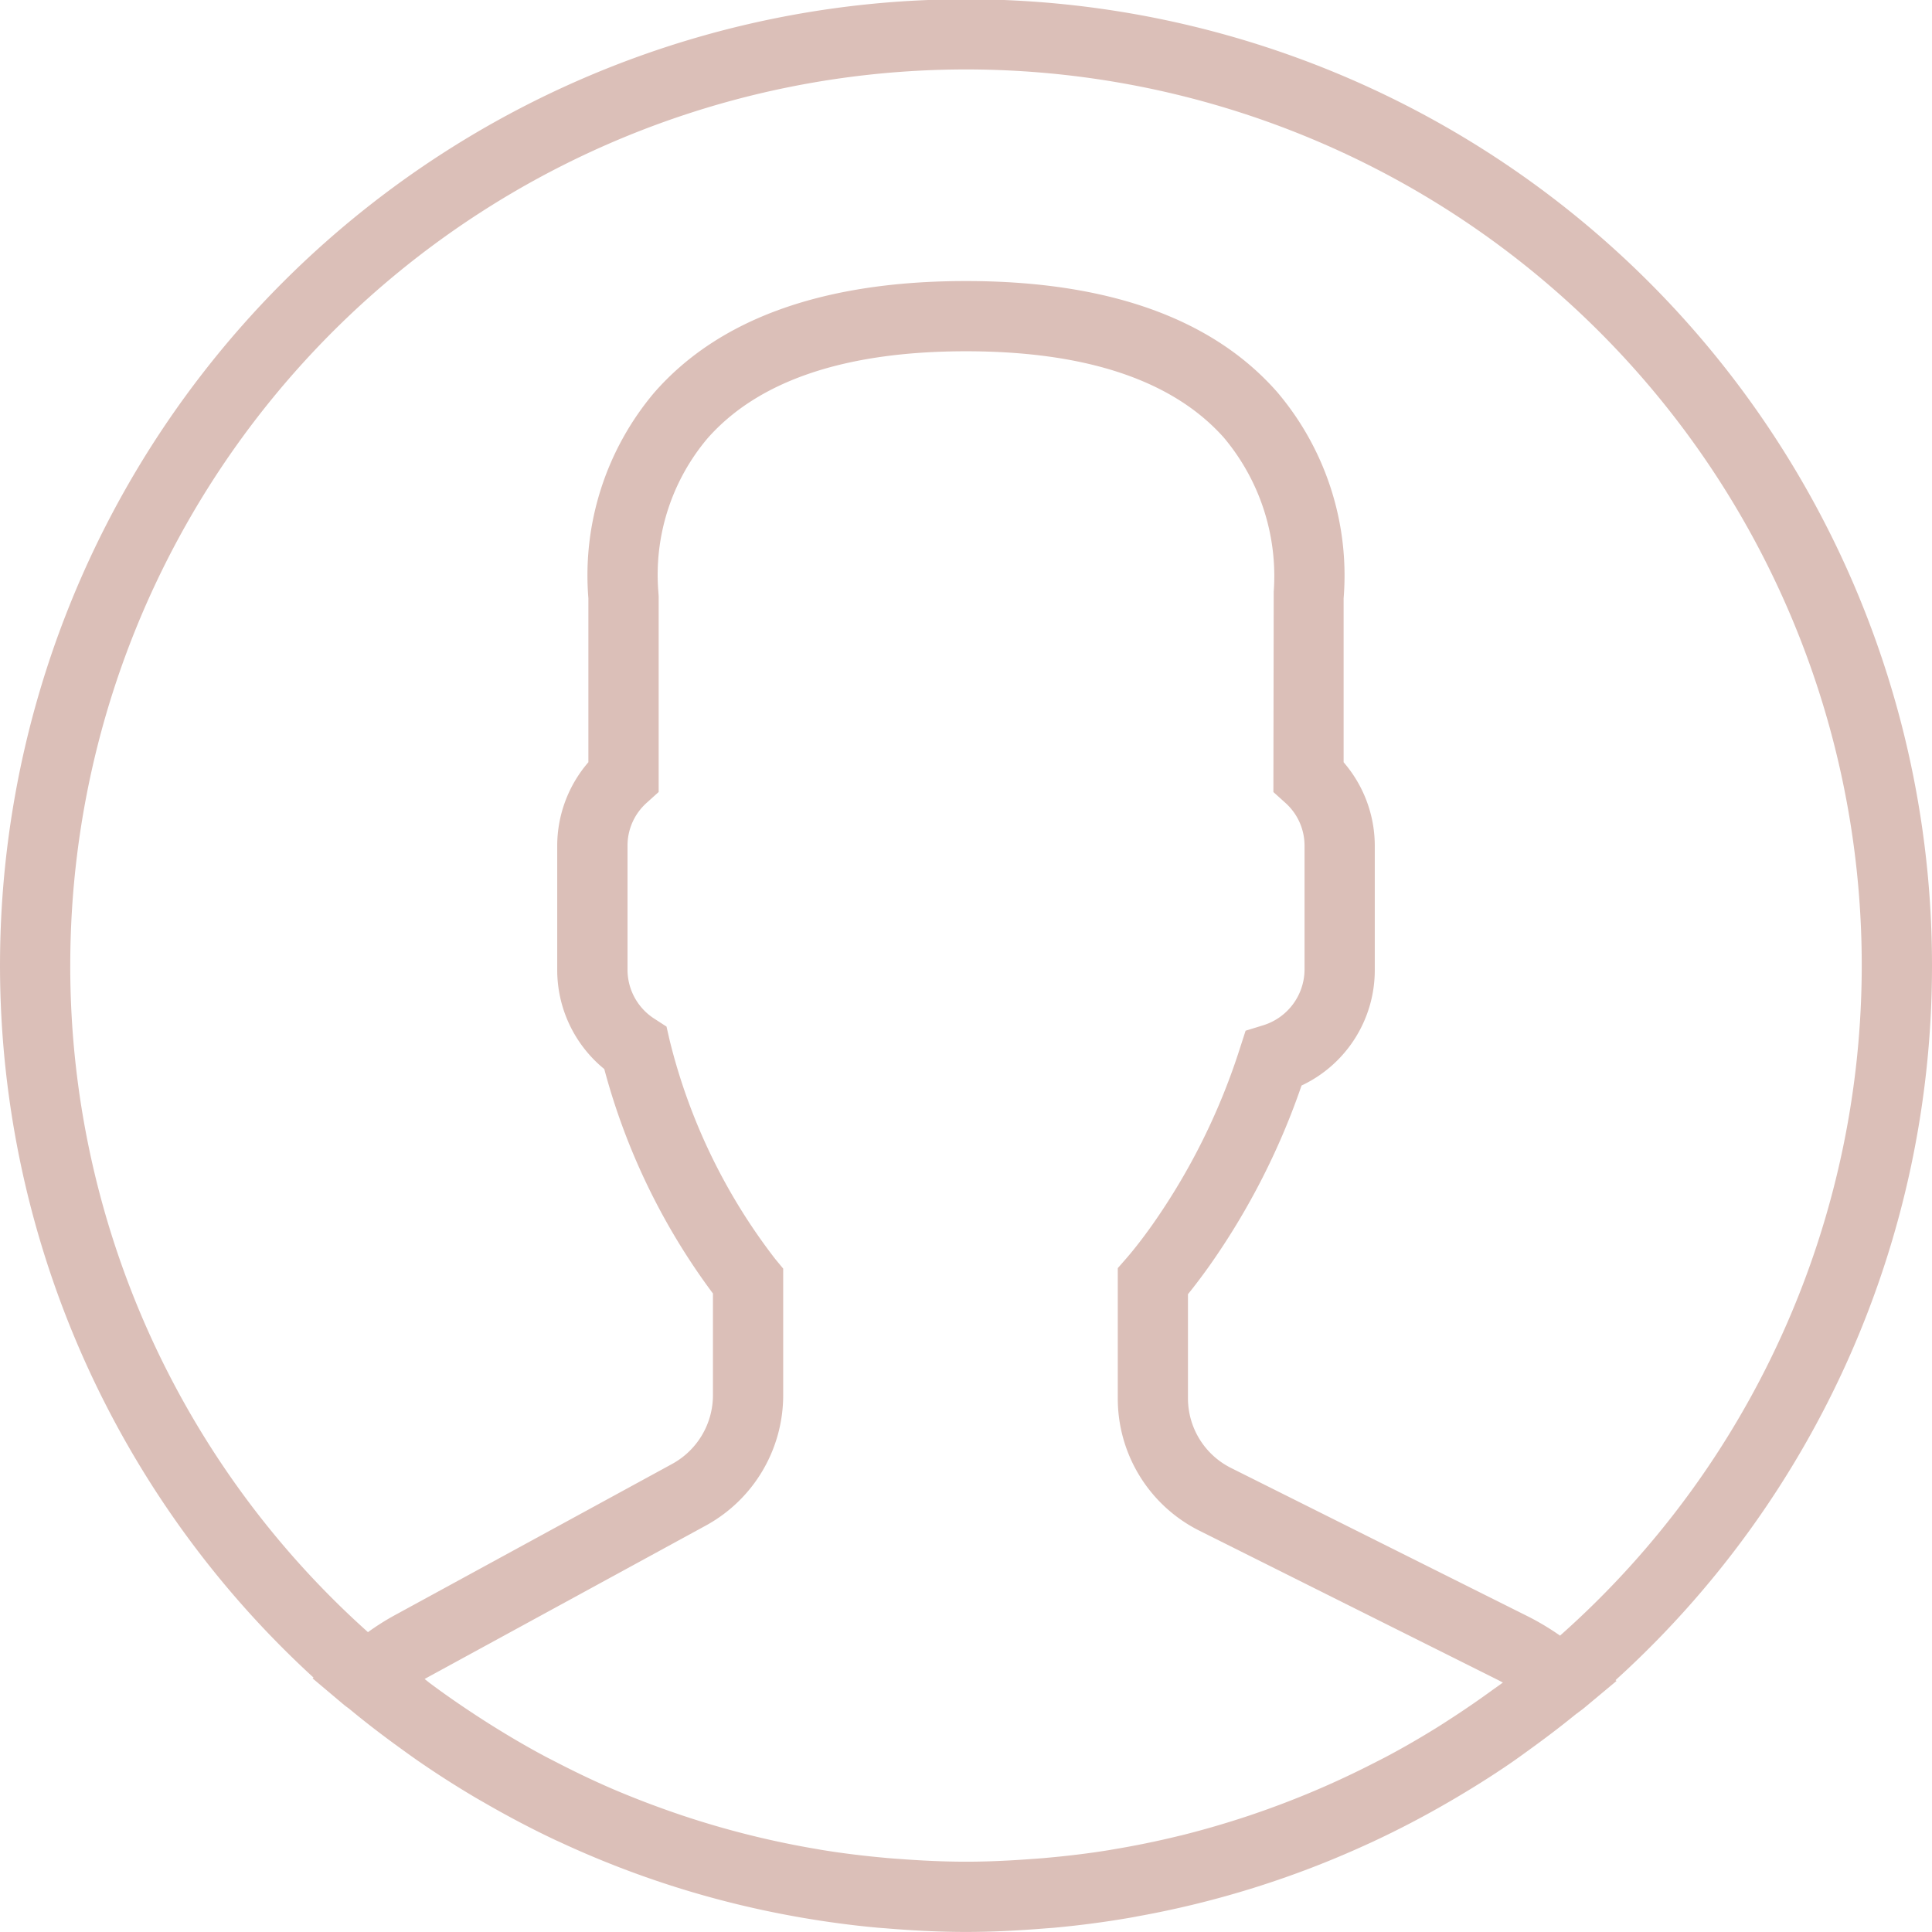 <svg xmlns="http://www.w3.org/2000/svg" width="156.233" height="156.232" viewBox="0 0 156.233 156.232"><path d="M156.233,78.116A78.116,78.116,0,1,0,25.355,135.661l-.074.065,2.534,2.136c.165.139.344.253.508.389,1.346,1.116,2.741,2.176,4.161,3.2.46.332.92.665,1.389.989q2.275,1.568,4.664,2.977c.347.2.7.4,1.045.6,1.741.991,3.519,1.926,5.34,2.784.134.062.27.119.4.182a77.414,77.414,0,0,0,18.893,5.979l.523.094c2.057.355,4.136.639,6.241.829.256.023.511.037.77.06,2.1.173,4.215.284,6.363.284,2.128,0,4.227-.111,6.312-.278.264-.023.528-.037.793-.06q3.132-.286,6.187-.815c.176-.031.355-.062.531-.1a77.41,77.41,0,0,0,18.626-5.837c.216-.1.435-.193.65-.3q2.629-1.236,5.144-2.659.626-.354,1.247-.719c1.528-.9,3.031-1.841,4.491-2.841.526-.358,1.04-.736,1.559-1.111,1.247-.9,2.471-1.824,3.662-2.792.264-.213.548-.4.807-.616l2.6-2.17-.077-.065A77.914,77.914,0,0,0,156.233,78.116Zm-150.551,0a72.435,72.435,0,1,1,120.472,54.15,21.288,21.288,0,0,0-2.537-1.525L99.566,118.717a6.3,6.3,0,0,1-3.5-5.661v-8.4c.557-.687,1.145-1.466,1.753-2.321a57.885,57.885,0,0,0,7.431-14.552,10.309,10.309,0,0,0,5.923-9.343V68.37a10.335,10.335,0,0,0-2.52-6.729V48.384A22.911,22.911,0,0,0,103.3,31.727c-5.235-5.977-13.709-9-25.188-9s-19.952,3.025-25.188,9A22.911,22.911,0,0,0,47.58,48.381V61.638a10.35,10.35,0,0,0-2.52,6.729v10.07a10.333,10.333,0,0,0,3.806,8.013A53.375,53.375,0,0,0,57.653,104.6v8.221a6.336,6.336,0,0,1-3.3,5.562L31.891,130.633a20.528,20.528,0,0,0-2.136,1.352A72.261,72.261,0,0,1,5.681,78.116Zm114.928,58.607q-1.491,1.082-3.031,2.088c-.472.307-.94.614-1.42.912-1.341.829-2.7,1.619-4.1,2.358-.307.162-.616.315-.926.474a72.382,72.382,0,0,1-9.908,4.193c-.119.04-.239.082-.361.122q-2.672.886-5.408,1.568l-.017,0c-1.841.454-3.7.832-5.579,1.142l-.153.028c-1.764.287-3.542.494-5.326.65-.315.028-.631.048-.949.071-1.764.133-3.537.219-5.318.219-1.8,0-3.6-.088-5.383-.222-.31-.023-.619-.043-.926-.071-1.8-.159-3.593-.372-5.369-.662l-.239-.043A72.166,72.166,0,0,1,55.15,146.8l-.335-.114q-2.68-.912-5.289-2.025l-.037-.017c-1.642-.707-3.252-1.491-4.843-2.318-.207-.108-.418-.21-.622-.321-1.452-.775-2.872-1.613-4.272-2.488q-.622-.392-1.236-.793c-1.29-.844-2.562-1.721-3.8-2.65-.128-.1-.25-.2-.378-.3l.273-.153L57.07,123.37a12.012,12.012,0,0,0,6.264-10.55l0-10.232-.653-.79a47.428,47.428,0,0,1-8.525-17.657l-.258-1.125-.969-.628a4.707,4.707,0,0,1-2.184-3.954V68.365a4.639,4.639,0,0,1,1.582-3.474l.937-.846V48.222l-.026-.372A17.109,17.109,0,0,1,57.2,35.465c4.108-4.681,11.146-7.059,20.915-7.059,9.732,0,16.748,2.358,20.867,7A17.394,17.394,0,0,1,103,47.855l-.026,16.194.937.846a4.644,4.644,0,0,1,1.582,3.474V78.44a4.744,4.744,0,0,1-3.355,4.474l-1.412.435-.454,1.406a52.551,52.551,0,0,1-7.09,14.294c-.744,1.051-1.469,1.983-2.091,2.7l-.7.8v10.507A11.943,11.943,0,0,0,97.026,123.8l24.051,12.024c.153.077.3.156.454.236C121.228,136.289,120.915,136.5,120.609,136.723Z" fill="#dbbfb8"/></svg>